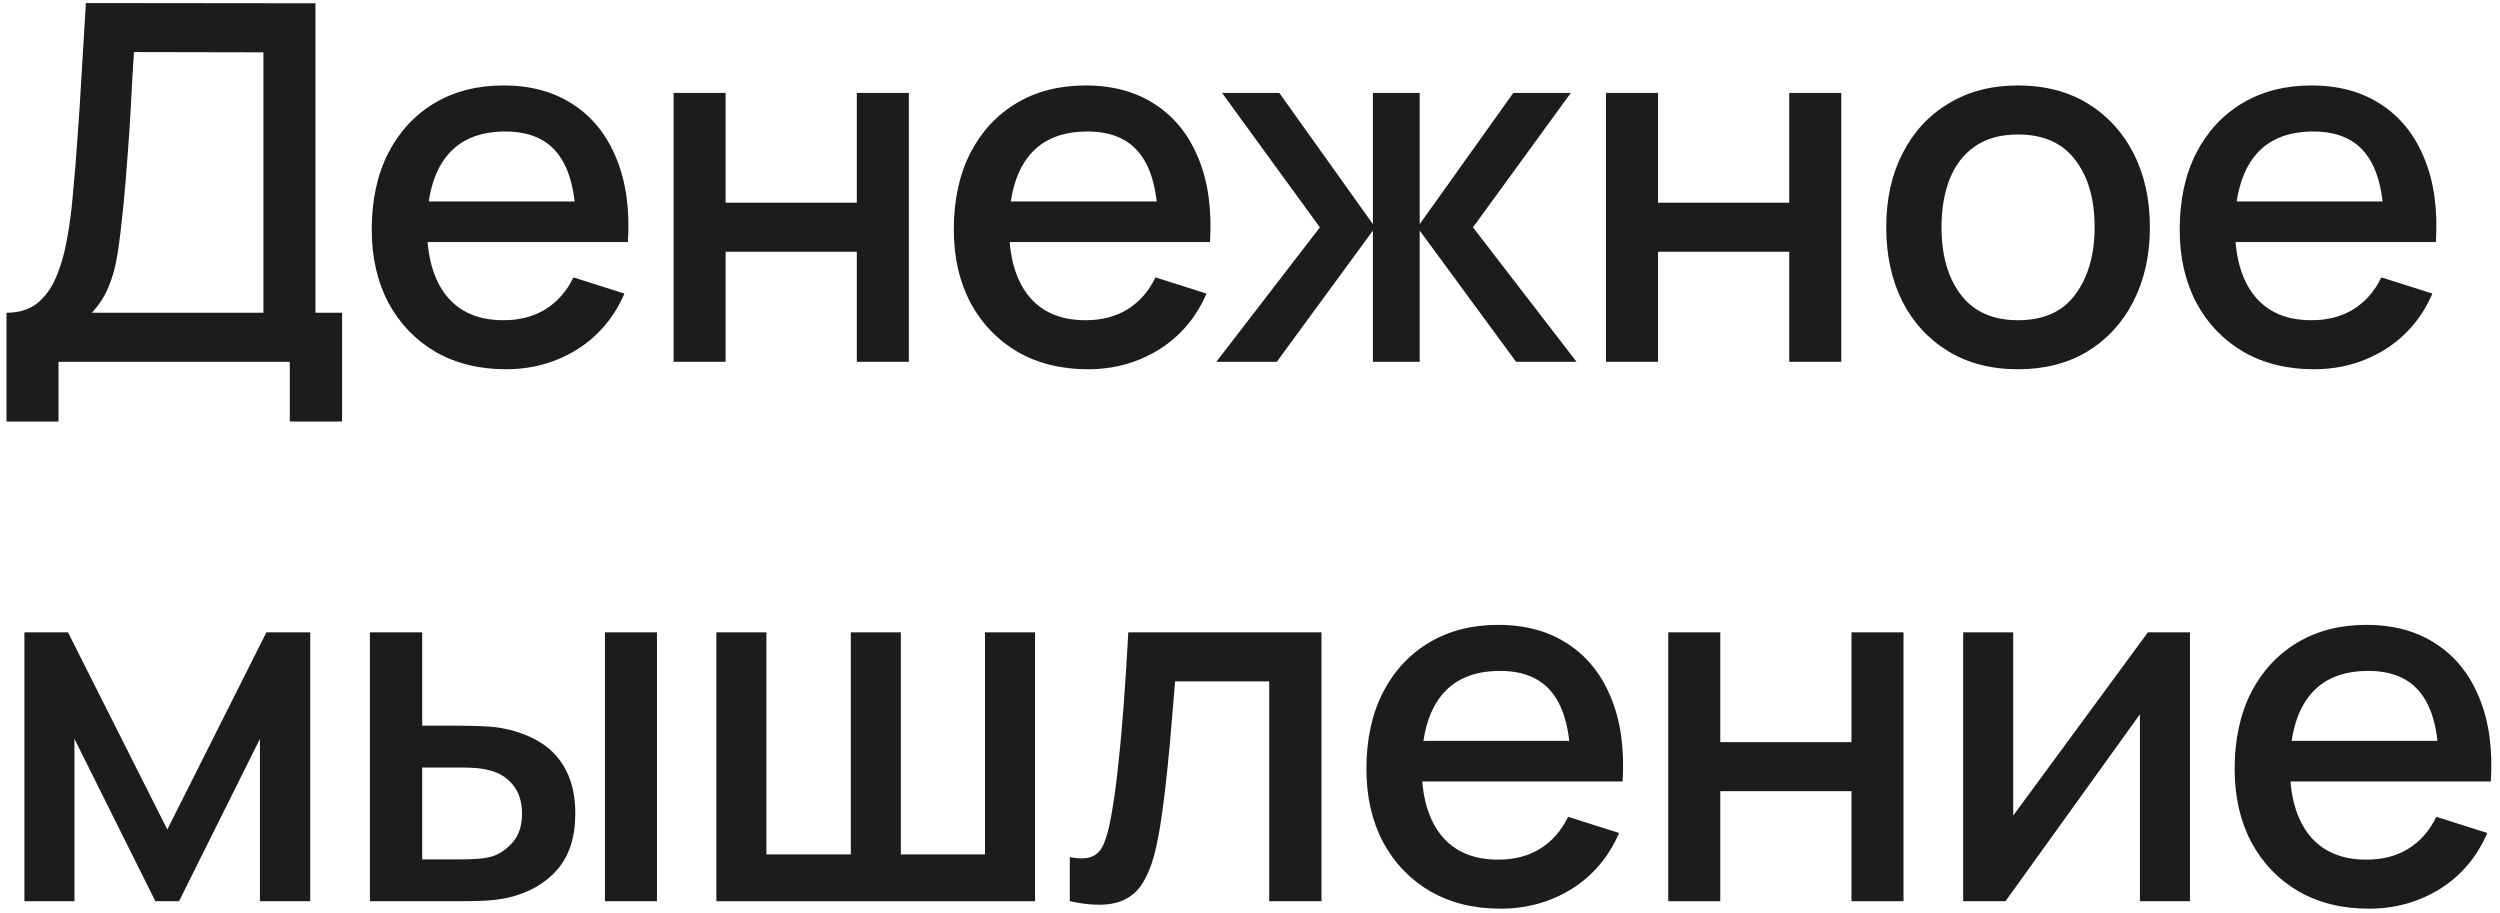 <?xml version="1.0" encoding="UTF-8"?> <svg xmlns="http://www.w3.org/2000/svg" width="241" height="88" viewBox="0 0 241 88" fill="none"> <path d="M0.625 40.637V30.149C1.809 30.149 2.785 29.853 3.553 29.261C4.321 28.653 4.929 27.829 5.377 26.789C5.841 25.733 6.193 24.533 6.433 23.189C6.689 21.845 6.881 20.429 7.009 18.941C7.201 16.925 7.361 14.957 7.489 13.037C7.633 11.101 7.761 9.101 7.873 7.037C8.001 4.973 8.137 2.725 8.281 0.293L30.409 0.317V30.149H32.977V40.637H27.937V34.877H5.641V40.637H0.625ZM8.857 30.149H25.393V5.045L12.913 5.021C12.801 6.781 12.705 8.453 12.625 10.037C12.545 11.621 12.441 13.221 12.313 14.837C12.201 16.437 12.057 18.157 11.881 19.997C11.705 21.757 11.521 23.253 11.329 24.485C11.137 25.701 10.849 26.757 10.465 27.653C10.097 28.549 9.561 29.381 8.857 30.149Z" fill="#1C1C1C"></path> <path d="M48.772 35.597C46.196 35.597 43.932 35.037 41.98 33.917C40.044 32.781 38.532 31.205 37.444 29.189C36.372 27.157 35.836 24.805 35.836 22.133C35.836 19.301 36.364 16.845 37.42 14.765C38.492 12.685 39.98 11.077 41.884 9.941C43.788 8.805 46.004 8.237 48.532 8.237C51.172 8.237 53.42 8.853 55.276 10.085C57.132 11.301 58.516 13.037 59.428 15.293C60.356 17.549 60.724 20.229 60.532 23.333H55.516V21.509C55.484 18.501 54.908 16.277 53.788 14.837C52.684 13.397 50.996 12.677 48.724 12.677C46.212 12.677 44.324 13.469 43.06 15.053C41.796 16.637 41.164 18.925 41.164 21.917C41.164 24.765 41.796 26.973 43.06 28.541C44.324 30.093 46.148 30.869 48.532 30.869C50.1 30.869 51.452 30.517 52.588 29.813C53.74 29.093 54.636 28.069 55.276 26.741L60.196 28.301C59.188 30.621 57.66 32.421 55.612 33.701C53.564 34.965 51.284 35.597 48.772 35.597ZM39.532 23.333V19.421H58.036V23.333H39.532Z" fill="#1C1C1C"></path> <path d="M64.933 34.877V8.957H69.949V19.541H82.597V8.957H87.613V34.877H82.597V24.269H69.949V34.877H64.933Z" fill="#1C1C1C"></path> <path d="M104.884 35.597C102.308 35.597 100.044 35.037 98.092 33.917C96.156 32.781 94.644 31.205 93.556 29.189C92.484 27.157 91.948 24.805 91.948 22.133C91.948 19.301 92.476 16.845 93.532 14.765C94.604 12.685 96.092 11.077 97.996 9.941C99.9 8.805 102.116 8.237 104.644 8.237C107.284 8.237 109.532 8.853 111.388 10.085C113.244 11.301 114.628 13.037 115.54 15.293C116.468 17.549 116.836 20.229 116.644 23.333H111.628V21.509C111.596 18.501 111.02 16.277 109.9 14.837C108.796 13.397 107.108 12.677 104.836 12.677C102.324 12.677 100.436 13.469 99.172 15.053C97.908 16.637 97.276 18.925 97.276 21.917C97.276 24.765 97.908 26.973 99.172 28.541C100.436 30.093 102.26 30.869 104.644 30.869C106.212 30.869 107.564 30.517 108.7 29.813C109.852 29.093 110.748 28.069 111.388 26.741L116.308 28.301C115.3 30.621 113.772 32.421 111.724 33.701C109.676 34.965 107.396 35.597 104.884 35.597ZM95.644 23.333V19.421H114.148V23.333H95.644Z" fill="#1C1C1C"></path> <path d="M117.251 34.877L127.235 21.917L117.803 8.957H123.323L132.347 21.605V8.957H136.859V21.605L145.883 8.957H151.427L141.995 21.917L151.979 34.877H146.147L136.859 22.229V34.877H132.347V22.229L123.083 34.877H117.251Z" fill="#1C1C1C"></path> <path d="M154.819 34.877V8.957H159.835V19.541H172.483V8.957H177.499V34.877H172.483V24.269H159.835V34.877H154.819Z" fill="#1C1C1C"></path> <path d="M194.529 35.597C191.937 35.597 189.689 35.013 187.785 33.845C185.881 32.677 184.409 31.069 183.369 29.021C182.345 26.957 181.833 24.581 181.833 21.893C181.833 19.189 182.361 16.813 183.417 14.765C184.473 12.701 185.953 11.101 187.857 9.965C189.761 8.813 191.985 8.237 194.529 8.237C197.121 8.237 199.369 8.821 201.273 9.989C203.177 11.157 204.649 12.765 205.689 14.813C206.729 16.861 207.249 19.221 207.249 21.893C207.249 24.597 206.721 26.981 205.665 29.045C204.625 31.093 203.153 32.701 201.249 33.869C199.345 35.021 197.105 35.597 194.529 35.597ZM194.529 30.869C197.009 30.869 198.857 30.037 200.073 28.373C201.305 26.693 201.921 24.533 201.921 21.893C201.921 19.189 201.297 17.029 200.049 15.413C198.817 13.781 196.977 12.965 194.529 12.965C192.849 12.965 191.465 13.349 190.377 14.117C189.289 14.869 188.481 15.917 187.953 17.261C187.425 18.589 187.161 20.133 187.161 21.893C187.161 24.613 187.785 26.789 189.033 28.421C190.281 30.053 192.113 30.869 194.529 30.869Z" fill="#1C1C1C"></path> <path d="M223.059 35.597C220.483 35.597 218.219 35.037 216.267 33.917C214.331 32.781 212.819 31.205 211.731 29.189C210.659 27.157 210.123 24.805 210.123 22.133C210.123 19.301 210.651 16.845 211.707 14.765C212.779 12.685 214.267 11.077 216.171 9.941C218.075 8.805 220.291 8.237 222.819 8.237C225.459 8.237 227.707 8.853 229.563 10.085C231.419 11.301 232.803 13.037 233.715 15.293C234.643 17.549 235.011 20.229 234.819 23.333H229.803V21.509C229.771 18.501 229.195 16.277 228.075 14.837C226.971 13.397 225.283 12.677 223.011 12.677C220.499 12.677 218.611 13.469 217.347 15.053C216.083 16.637 215.451 18.925 215.451 21.917C215.451 24.765 216.083 26.973 217.347 28.541C218.611 30.093 220.435 30.869 222.819 30.869C224.387 30.869 225.739 30.517 226.875 29.813C228.027 29.093 228.923 28.069 229.563 26.741L234.483 28.301C233.475 30.621 231.947 32.421 229.899 33.701C227.851 34.965 225.571 35.597 223.059 35.597ZM213.819 23.333V19.421H232.323V23.333H213.819Z" fill="#1C1C1C"></path> <path d="M2.353 86.877V60.957H6.553L16.129 79.965L25.681 60.957H29.905V86.877H25.057V71.229L17.257 86.877H14.977L7.177 71.229V86.877H2.353Z" fill="#1C1C1C"></path> <path d="M35.659 86.877V60.957H40.699V69.957H44.107C44.843 69.957 45.635 69.973 46.483 70.005C47.331 70.037 48.051 70.117 48.643 70.245C50.035 70.533 51.243 71.013 52.267 71.685C53.291 72.357 54.075 73.253 54.619 74.373C55.179 75.477 55.459 76.837 55.459 78.453C55.459 80.709 54.875 82.509 53.707 83.853C52.539 85.181 50.955 86.077 48.955 86.541C48.315 86.685 47.555 86.781 46.675 86.829C45.811 86.861 45.011 86.877 44.275 86.877H35.659ZM40.699 82.845H44.563C44.979 82.845 45.443 82.829 45.955 82.797C46.467 82.765 46.939 82.693 47.371 82.581C48.123 82.357 48.803 81.901 49.411 81.213C50.019 80.525 50.323 79.605 50.323 78.453C50.323 77.269 50.019 76.325 49.411 75.621C48.819 74.917 48.067 74.461 47.155 74.253C46.739 74.141 46.299 74.069 45.835 74.037C45.387 74.005 44.963 73.989 44.563 73.989H40.699V82.845ZM58.315 86.877V60.957H63.331V86.877H58.315Z" fill="#1C1C1C"></path> <path d="M69.058 86.877V60.957H73.882V82.365H82.018V60.957H86.842V82.365H94.954V60.957H99.778V86.877H69.058Z" fill="#1C1C1C"></path> <path d="M103.128 86.877V82.629C104.088 82.805 104.816 82.781 105.312 82.557C105.824 82.317 106.2 81.885 106.44 81.261C106.696 80.637 106.912 79.829 107.088 78.837C107.36 77.381 107.592 75.725 107.784 73.869C107.992 71.997 108.176 69.973 108.336 67.797C108.496 65.621 108.64 63.341 108.768 60.957H127.392V86.877H122.352V65.685H113.28C113.184 66.949 113.072 68.293 112.944 69.717C112.832 71.125 112.704 72.525 112.56 73.917C112.416 75.309 112.264 76.613 112.104 77.829C111.944 79.045 111.776 80.085 111.6 80.949C111.28 82.677 110.808 84.053 110.184 85.077C109.576 86.085 108.712 86.733 107.592 87.021C106.472 87.325 104.984 87.277 103.128 86.877Z" fill="#1C1C1C"></path> <path d="M144.658 87.597C142.082 87.597 139.818 87.037 137.866 85.917C135.93 84.781 134.418 83.205 133.33 81.189C132.258 79.157 131.722 76.805 131.722 74.133C131.722 71.301 132.25 68.845 133.306 66.765C134.378 64.685 135.866 63.077 137.77 61.941C139.674 60.805 141.89 60.237 144.418 60.237C147.058 60.237 149.306 60.853 151.162 62.085C153.018 63.301 154.402 65.037 155.314 67.293C156.242 69.549 156.61 72.229 156.418 75.333H151.402V73.509C151.37 70.501 150.794 68.277 149.674 66.837C148.57 65.397 146.882 64.677 144.61 64.677C142.098 64.677 140.21 65.469 138.946 67.053C137.682 68.637 137.05 70.925 137.05 73.917C137.05 76.765 137.682 78.973 138.946 80.541C140.21 82.093 142.034 82.869 144.418 82.869C145.986 82.869 147.338 82.517 148.474 81.813C149.626 81.093 150.522 80.069 151.162 78.741L156.082 80.301C155.074 82.621 153.546 84.421 151.498 85.701C149.45 86.965 147.17 87.597 144.658 87.597ZM135.418 75.333V71.421H153.922V75.333H135.418Z" fill="#1C1C1C"></path> <path d="M160.819 86.877V60.957H165.835V71.541H178.483V60.957H183.499V86.877H178.483V76.269H165.835V86.877H160.819Z" fill="#1C1C1C"></path> <path d="M211.113 60.957V86.877H206.289V68.853L193.329 86.877H189.249V60.957H194.073V78.621L207.057 60.957H211.113Z" fill="#1C1C1C"></path> <path d="M228.356 87.597C225.78 87.597 223.516 87.037 221.564 85.917C219.628 84.781 218.116 83.205 217.028 81.189C215.956 79.157 215.42 76.805 215.42 74.133C215.42 71.301 215.948 68.845 217.004 66.765C218.076 64.685 219.564 63.077 221.468 61.941C223.372 60.805 225.588 60.237 228.116 60.237C230.756 60.237 233.004 60.853 234.86 62.085C236.716 63.301 238.1 65.037 239.012 67.293C239.94 69.549 240.308 72.229 240.116 75.333H235.1V73.509C235.068 70.501 234.492 68.277 233.372 66.837C232.268 65.397 230.58 64.677 228.308 64.677C225.796 64.677 223.908 65.469 222.644 67.053C221.38 68.637 220.748 70.925 220.748 73.917C220.748 76.765 221.38 78.973 222.644 80.541C223.908 82.093 225.732 82.869 228.116 82.869C229.684 82.869 231.036 82.517 232.172 81.813C233.324 81.093 234.22 80.069 234.86 78.741L239.78 80.301C238.772 82.621 237.244 84.421 235.196 85.701C233.148 86.965 230.868 87.597 228.356 87.597ZM219.116 75.333V71.421H237.62V75.333H219.116Z" fill="#1C1C1C"></path> </svg> 